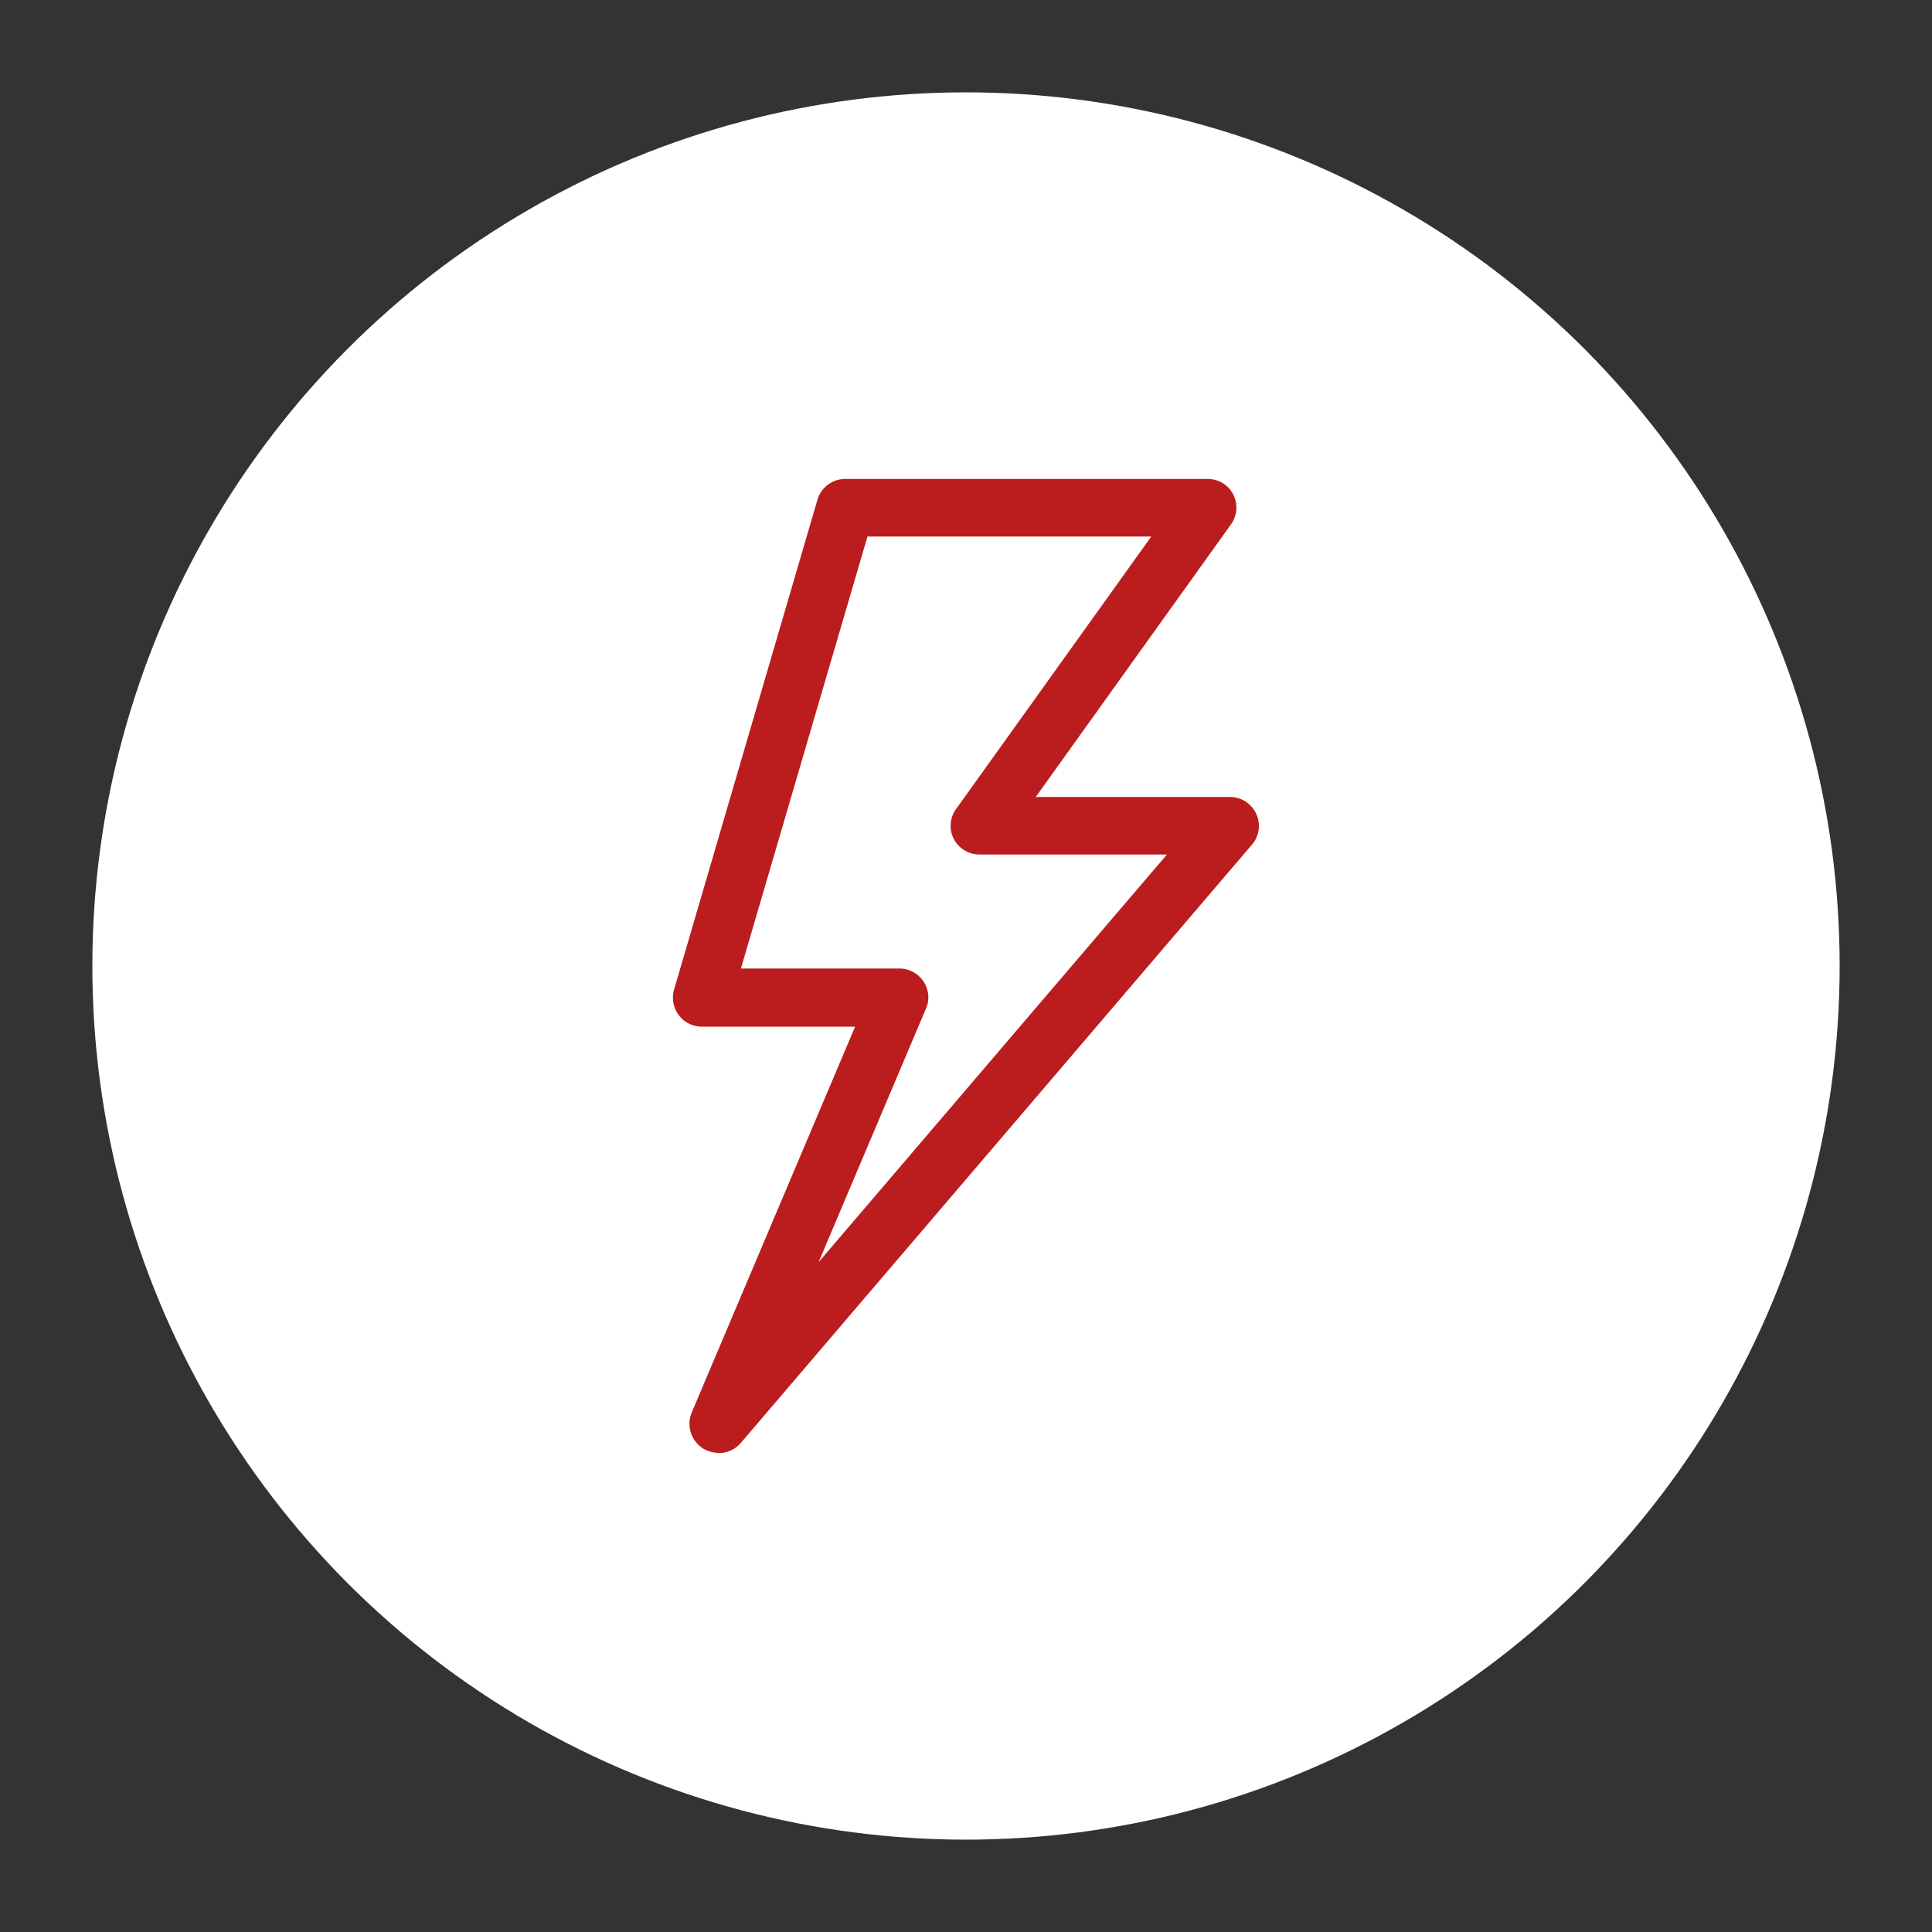 <?xml version="1.0" encoding="UTF-8"?> <svg xmlns="http://www.w3.org/2000/svg" viewBox="0 0 100 100"><rect x="0" y="0" width="100" height="100" fill="#333333" stroke="none"/><circle cx="50" cy="50" r="45.22" fill="#fff"></circle><path d="M37.2 75.2c-.27 0-.54-.07-.8-.22-.63-.4-.88-1.18-.6-1.86l8.46-19.98h-7.93c-.47 0-.92-.22-1.2-.6a1.52 1.52 0 0 1-.24-1.32l7.42-25.35a1.5 1.5 0 0 1 1.44-1.08H62.5c.56 0 1.08.3 1.33.8a1.49 1.49 0 0 1-.12 1.56l-10.1 14.1h10.05a1.5 1.5 0 0 1 1.36.87c.25.53.16 1.16-.22 1.6L38.35 74.68c-.3.35-.72.53-1.15.53zm1.15-25.07h8.2c.5 0 .97.25 1.25.67s.33.95.13 1.4l-5.56 13.13 18.03-21.1h-9.7c-.56 0-1.08-.32-1.33-.8a1.49 1.49 0 0 1 .12-1.56l10.1-14.1H44.9l-6.55 22.36z" fill="#bb1d1e"></path></svg> 